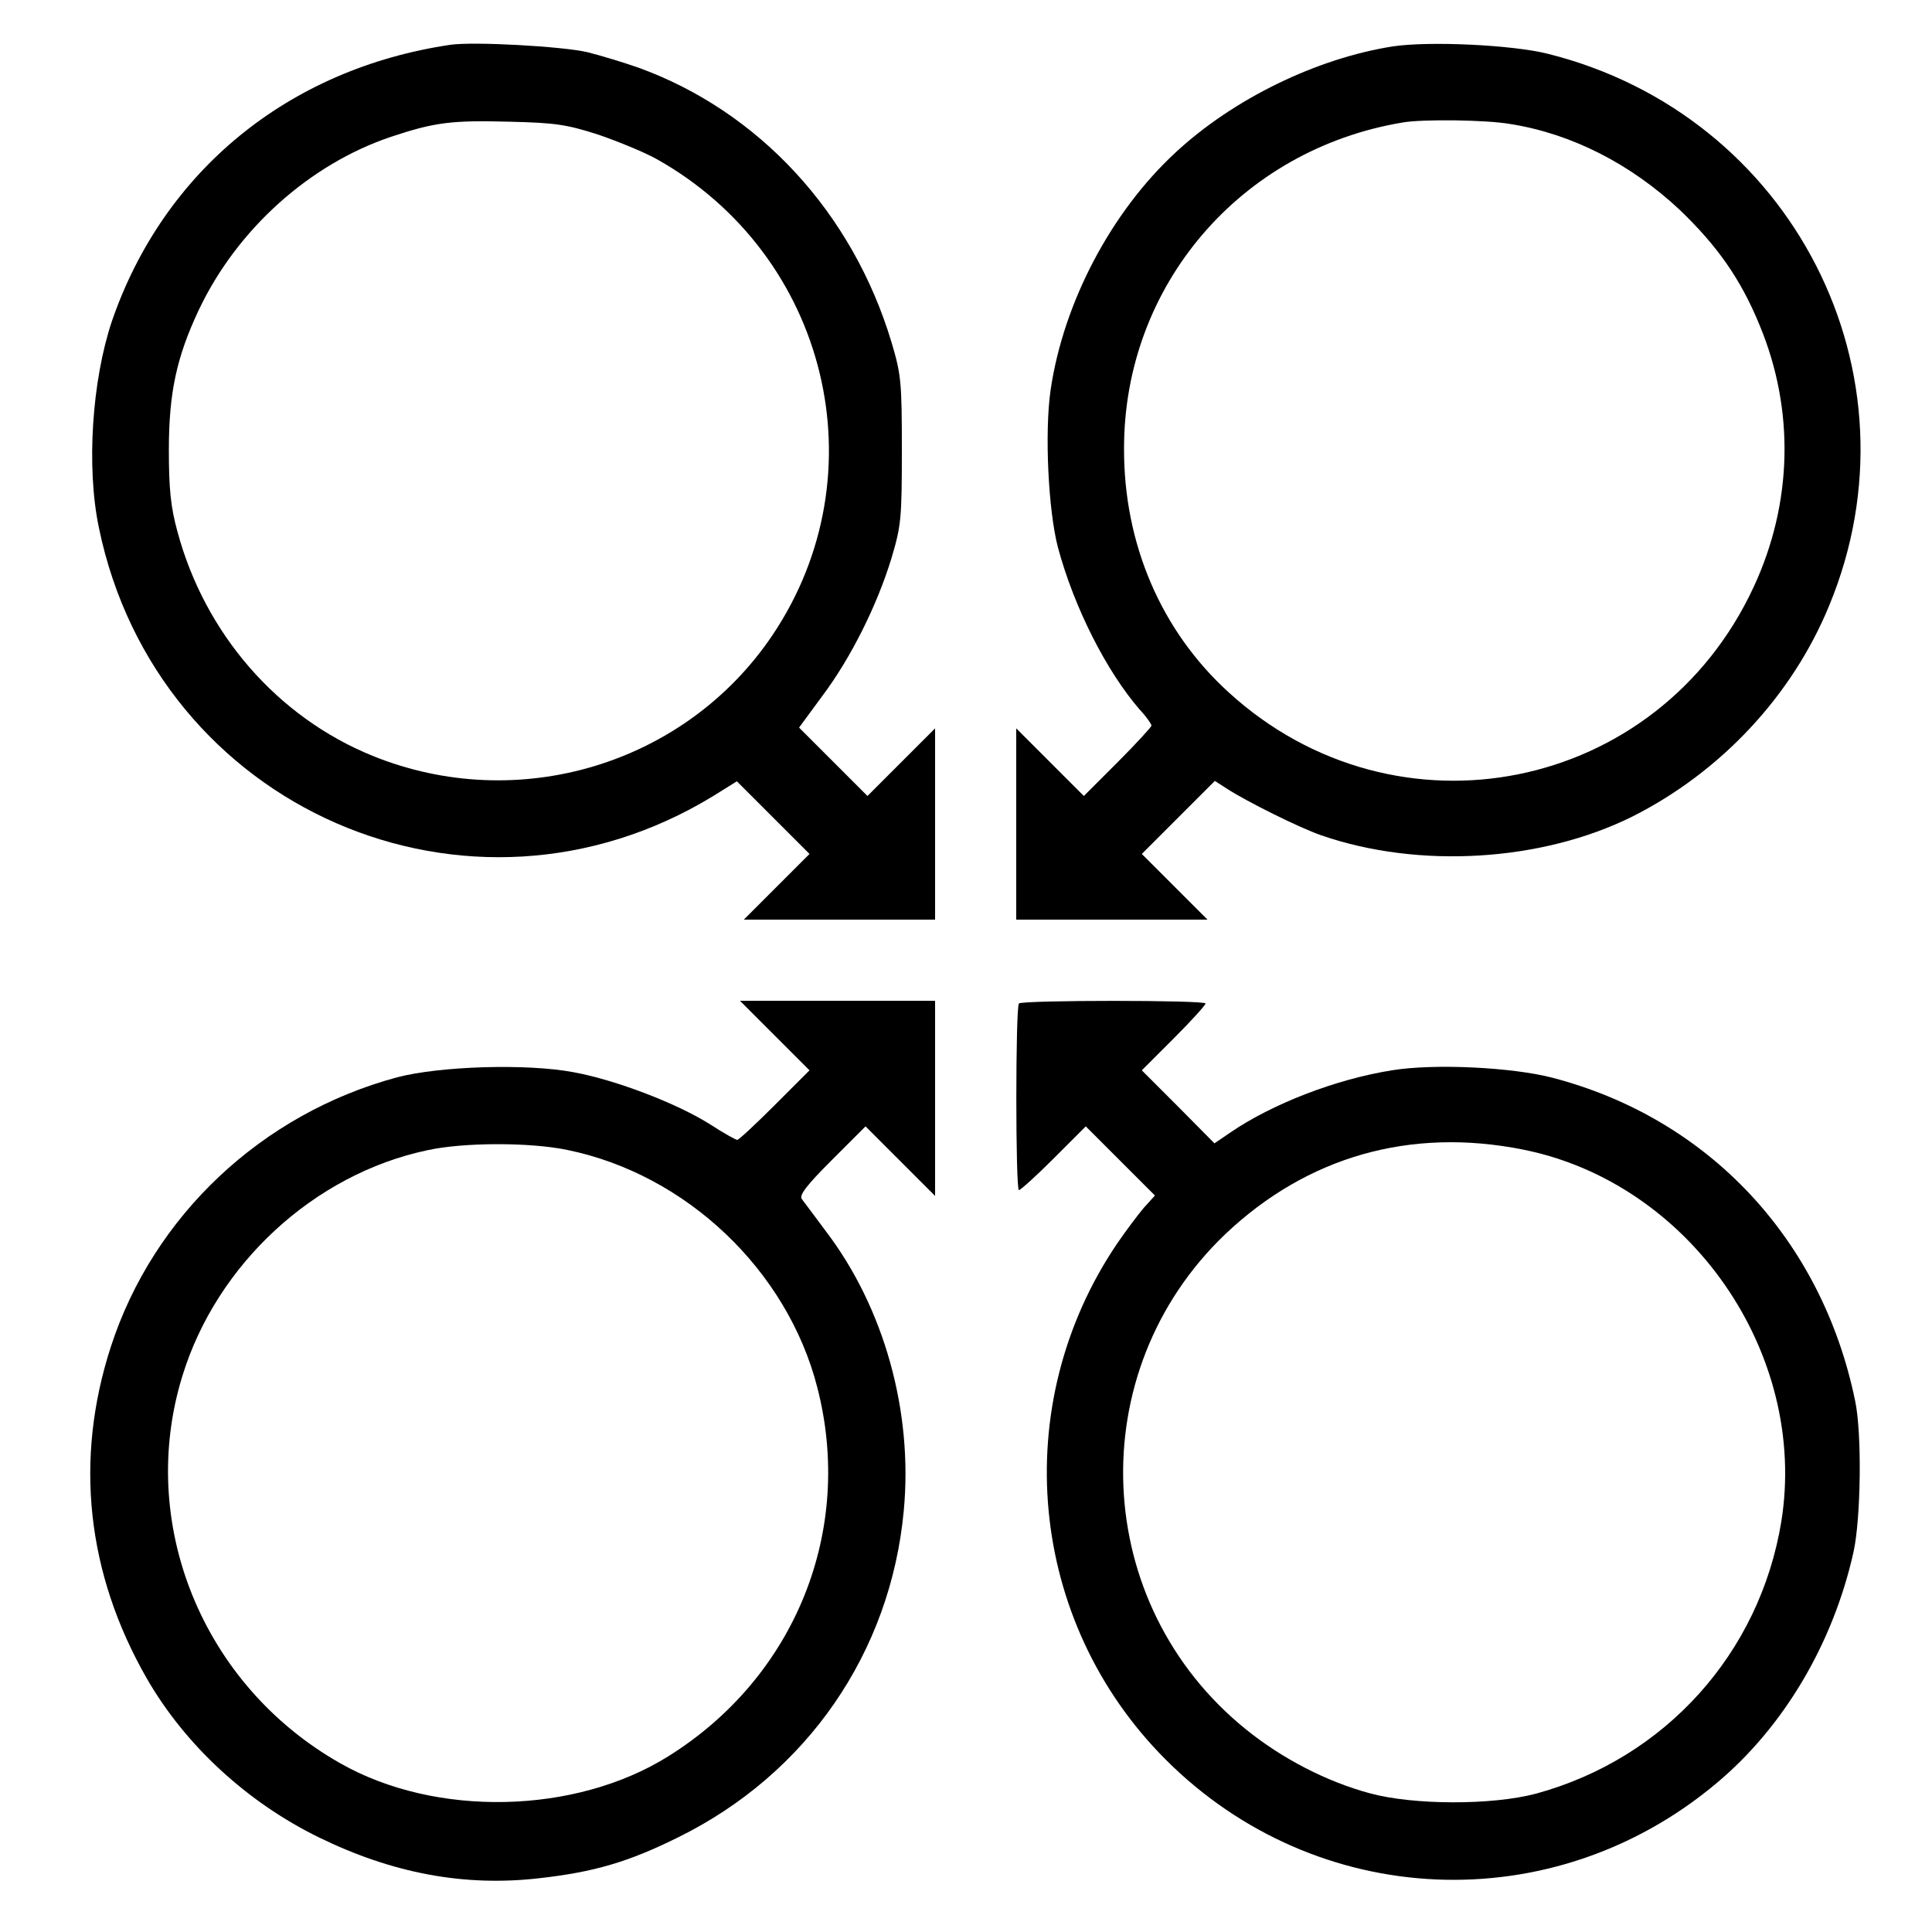 <?xml version="1.0" standalone="no"?>
<!DOCTYPE svg PUBLIC "-//W3C//DTD SVG 20010904//EN"
 "http://www.w3.org/TR/2001/REC-SVG-20010904/DTD/svg10.dtd">
<svg version="1.0" xmlns="http://www.w3.org/2000/svg"
 width="500pt" height="500pt" viewBox="0 0 500 500"
 preserveAspectRatio="xMidYMid meet">
<g transform="translate(0,500) scale(0.1,-0.1)"
fill="#000000" stroke="none">
<path d="M1165 4884 c-418 -62 -741 -326 -875 -714 -52 -154 -67 -379 -34
-536 150 -727 958 -1080 1590 -694 l61 38 94 -94 94 -94 -85 -85 -85 -85 248
0 247 0 0 247 0 248 -88 -88 -87 -87 -89 89 -88 88 61 83 c74 99 141 234 178
355 25 84 27 102 27 280 0 178 -2 196 -27 280 -101 335 -343 597 -655 710 -37
13 -96 31 -132 40 -64 15 -295 28 -355 19z m385 -233 c52 -18 120 -46 150 -63
443 -249 580 -814 299 -1232 -225 -334 -658 -465 -1035 -312 -246 100 -434
316 -505 581 -17 62 -22 109 -22 210 0 149 20 241 78 364 99 208 286 376 497
447 114 38 158 43 308 39 119 -3 146 -7 230 -34z"/>
<path d="M3605 4880 c-198 -31 -413 -136 -562 -274 -168 -155 -291 -390 -324
-615 -16 -110 -6 -313 19 -408 42 -156 126 -321 212 -420 17 -18 30 -37 30
-41 0 -3 -39 -46 -87 -94 l-88 -88 -87 87 -88 88 0 -248 0 -247 247 0 248 0
-85 85 -85 85 95 95 94 94 31 -20 c51 -33 187 -101 245 -121 252 -87 570 -68
805 49 228 115 413 312 509 546 248 599 -95 1270 -729 1428 -92 23 -306 33
-400 19z m304 -201 c158 -25 311 -103 438 -222 97 -93 158 -179 207 -299 91
-219 85 -460 -15 -676 -247 -534 -925 -670 -1359 -274 -175 159 -272 385 -271
632 0 421 301 773 721 843 51 9 217 7 279 -4z"/>
<path d="M2005 2320 l90 -90 -90 -90 c-49 -49 -93 -90 -97 -90 -4 0 -36 18
-70 40 -85 54 -244 115 -353 135 -121 23 -346 16 -457 -13 -350 -94 -631 -358
-741 -697 -95 -292 -63 -587 93 -859 99 -172 259 -320 445 -411 190 -93 376
-128 569 -106 143 16 232 42 361 106 333 164 550 478 584 846 24 256 -51 525
-202 723 -28 38 -56 75 -62 83 -7 10 12 35 77 100 l88 88 90 -90 90 -90 0 253
0 252 -252 0 -253 0 90 -90z m-537 -296 c308 -63 569 -311 647 -614 96 -371
-57 -750 -385 -955 -241 -151 -603 -159 -850 -18 -356 202 -526 620 -408 1002
89 290 341 522 633 584 94 21 267 21 363 1z"/>
<path d="M2637 2403 c-9 -9 -9 -483 0 -483 4 0 45 37 90 82 l83 83 89 -89 90
-90 -29 -32 c-16 -19 -46 -59 -68 -91 -285 -420 -232 -980 125 -1337 390 -390
1001 -416 1424 -62 175 146 303 362 356 600 19 87 22 307 4 391 -86 418 -380
731 -784 836 -104 27 -306 37 -415 19 -145 -23 -310 -87 -418 -161 l-41 -28
-94 95 -94 94 83 83 c45 45 82 86 82 90 0 9 -474 9 -483 0z m1304 -378 c433
-86 739 -528 669 -963 -56 -341 -301 -613 -635 -704 -113 -30 -316 -30 -430 1
-111 30 -226 89 -320 165 -402 324 -427 926 -54 1282 212 201 479 277 770 219z"/>
</g>
</svg>
